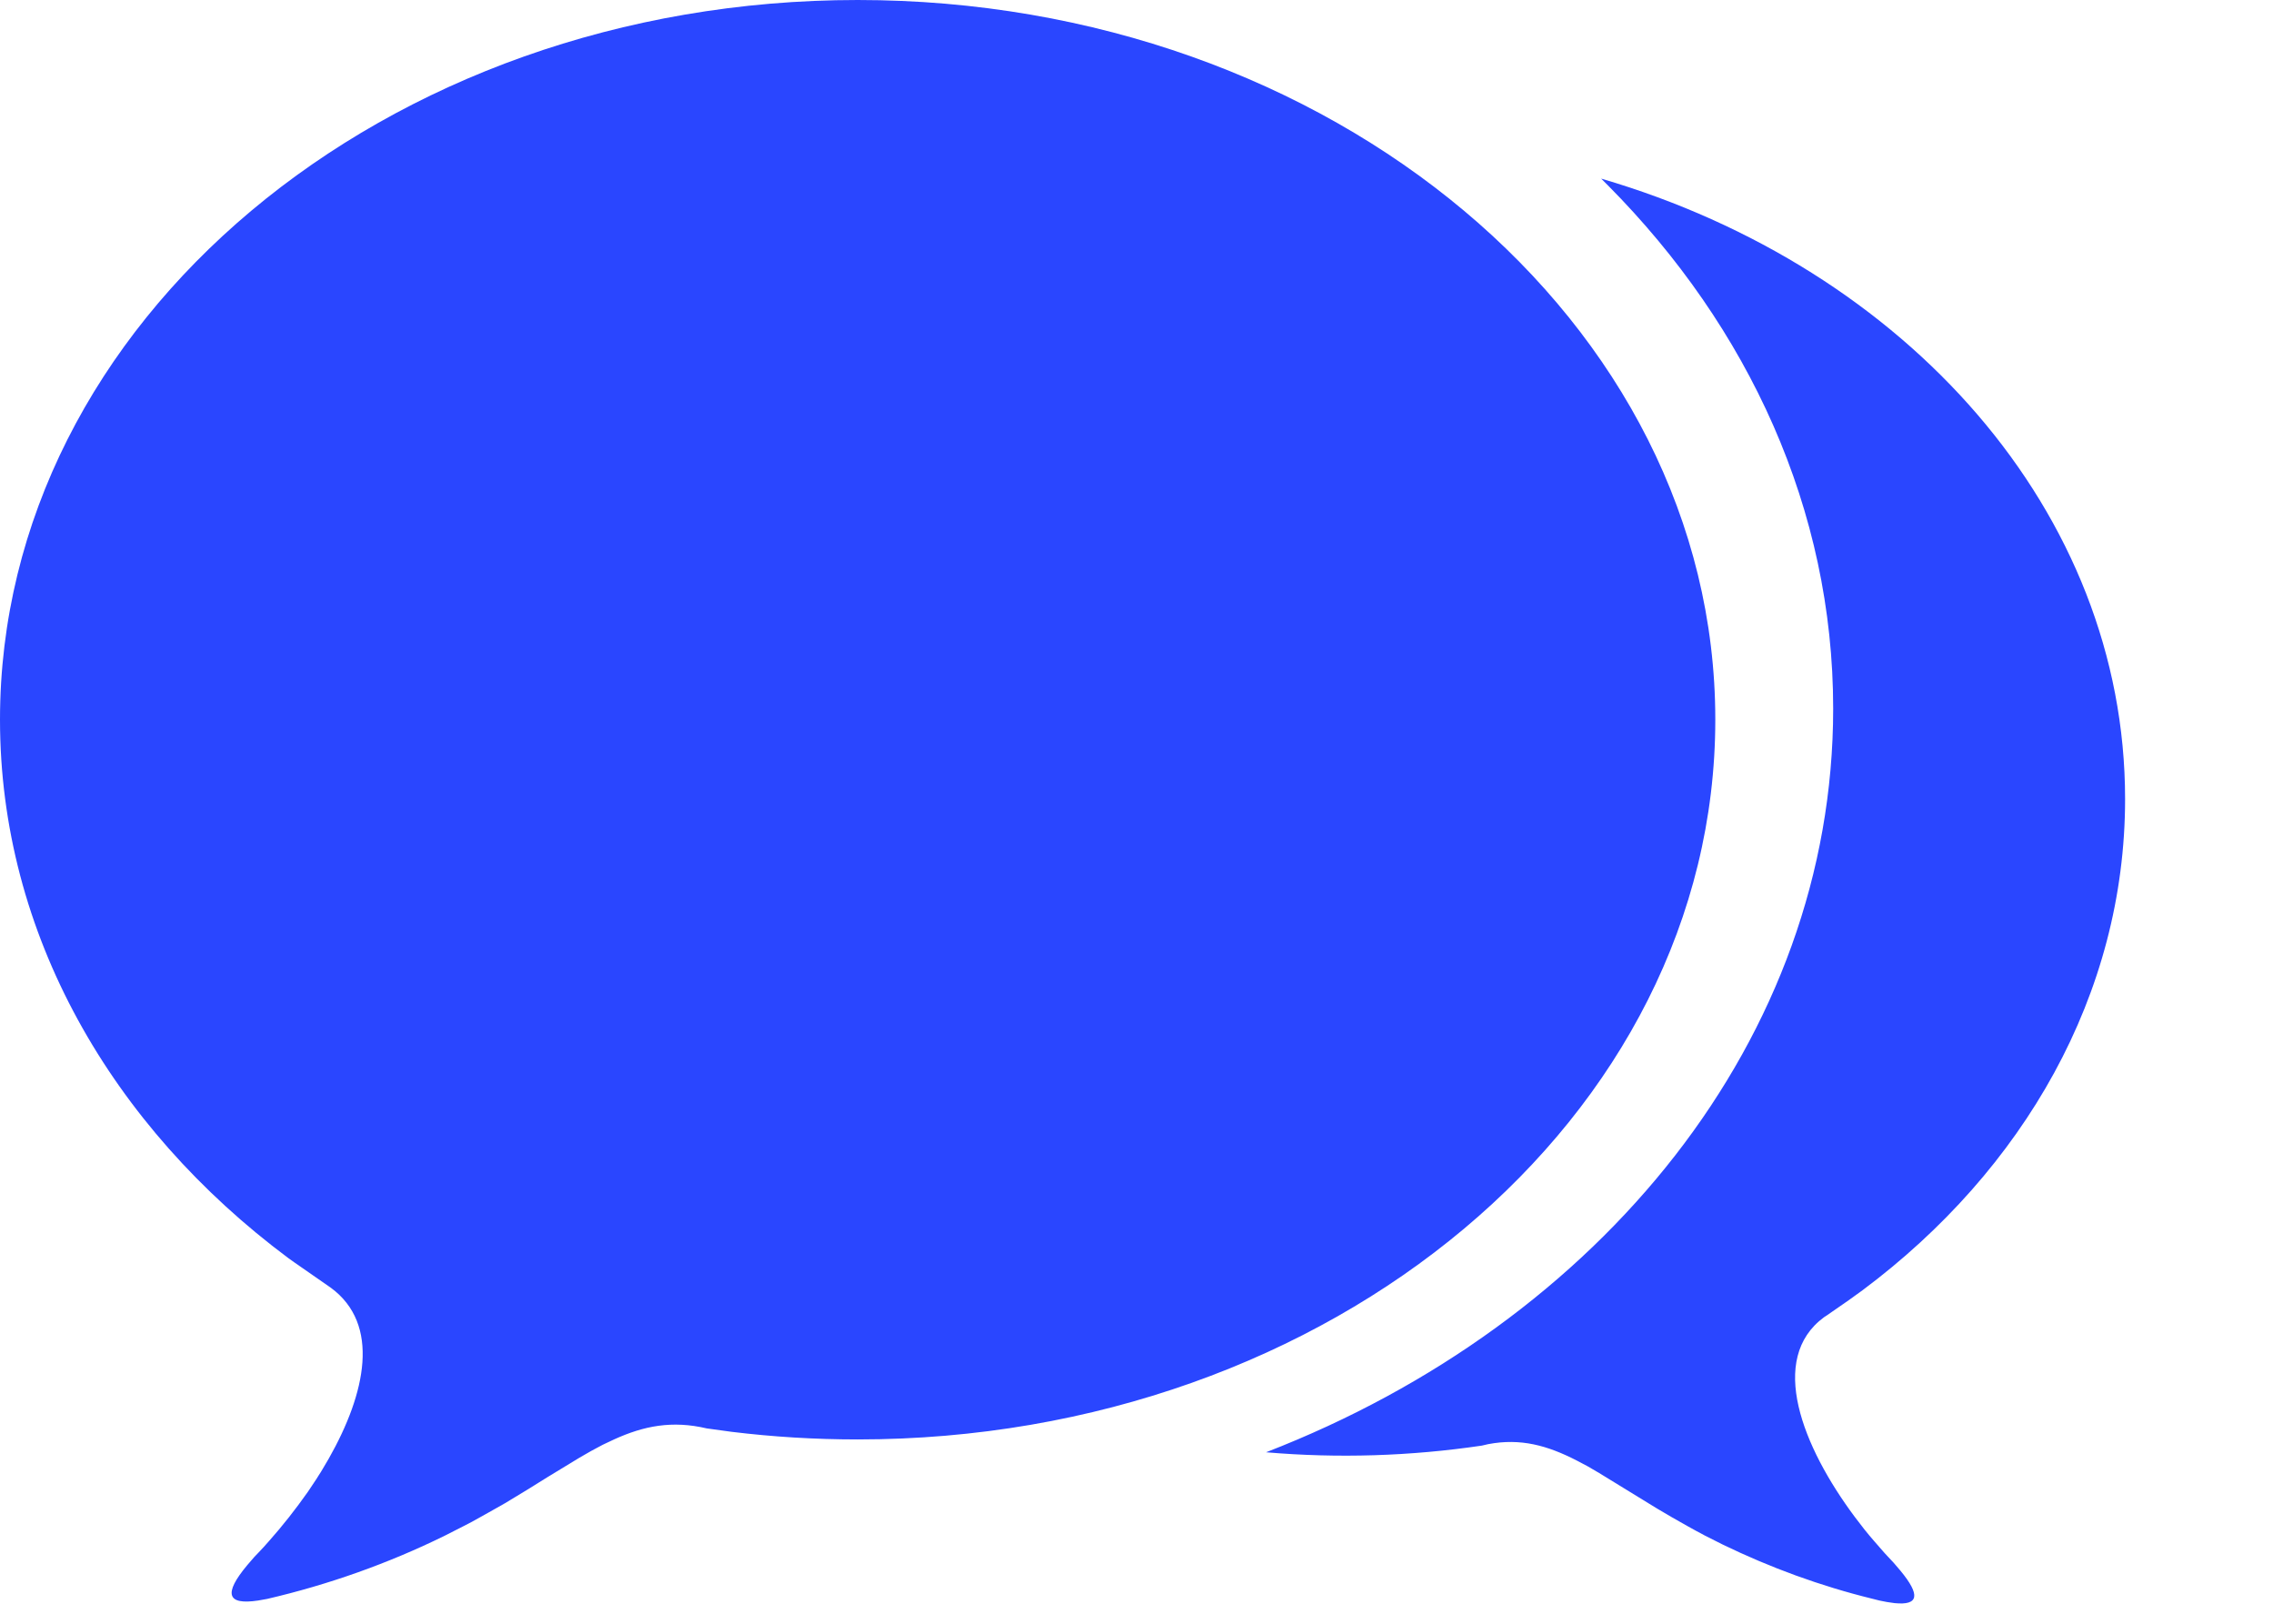<svg width="14" height="10" viewBox="0 0 14 10" fill="none" xmlns="http://www.w3.org/2000/svg">
<path d="M9.862 1.1C11.741 1.65 13.089 3.153 13.089 4.921C13.089 6.124 12.464 7.205 11.472 7.946L11.386 8.008L11.249 8.103L11.235 8.112C10.886 8.369 11.102 8.91 11.424 9.342L11.484 9.42C11.504 9.445 11.525 9.47 11.546 9.494L11.608 9.565L11.664 9.625L11.705 9.673C11.83 9.824 11.818 9.888 11.669 9.873L11.621 9.866C11.591 9.861 11.561 9.854 11.532 9.846C11.214 9.768 10.905 9.655 10.61 9.512L10.499 9.456C10.464 9.437 10.429 9.419 10.396 9.4L10.299 9.345L10.207 9.291L9.85 9.072L9.78 9.031L9.712 8.995C9.531 8.902 9.366 8.856 9.166 8.894L9.127 8.903C8.687 8.968 8.241 8.982 7.798 8.944C9.86 8.145 11.291 6.395 11.291 4.364C11.291 3.139 10.771 2.016 9.904 1.142L9.862 1.1ZM5.283 0C8.2 0 10.565 1.985 10.565 4.432C10.565 6.881 8.2 8.865 5.283 8.865C5.018 8.865 4.76 8.849 4.506 8.818L4.353 8.797C4.141 8.747 3.966 8.781 3.782 8.865L3.712 8.898L3.641 8.936L3.568 8.978L3.374 9.096L3.247 9.175L3.11 9.258L3.011 9.314L2.907 9.372L2.853 9.4L2.739 9.458C2.391 9.629 2.024 9.759 1.646 9.847L1.59 9.857C1.398 9.886 1.375 9.816 1.523 9.639L1.567 9.588L1.593 9.561C1.614 9.539 1.635 9.516 1.656 9.492L1.718 9.42L1.779 9.345L1.838 9.268L1.896 9.188L1.95 9.107C1.959 9.093 1.967 9.079 1.976 9.066L2.025 8.983C2.254 8.579 2.344 8.156 2.038 7.931L1.815 7.776L1.777 7.749C0.687 6.937 0 5.751 0 4.432C0 1.985 2.365 0 5.283 0Z" fill="#2A46FF"/>
</svg>
